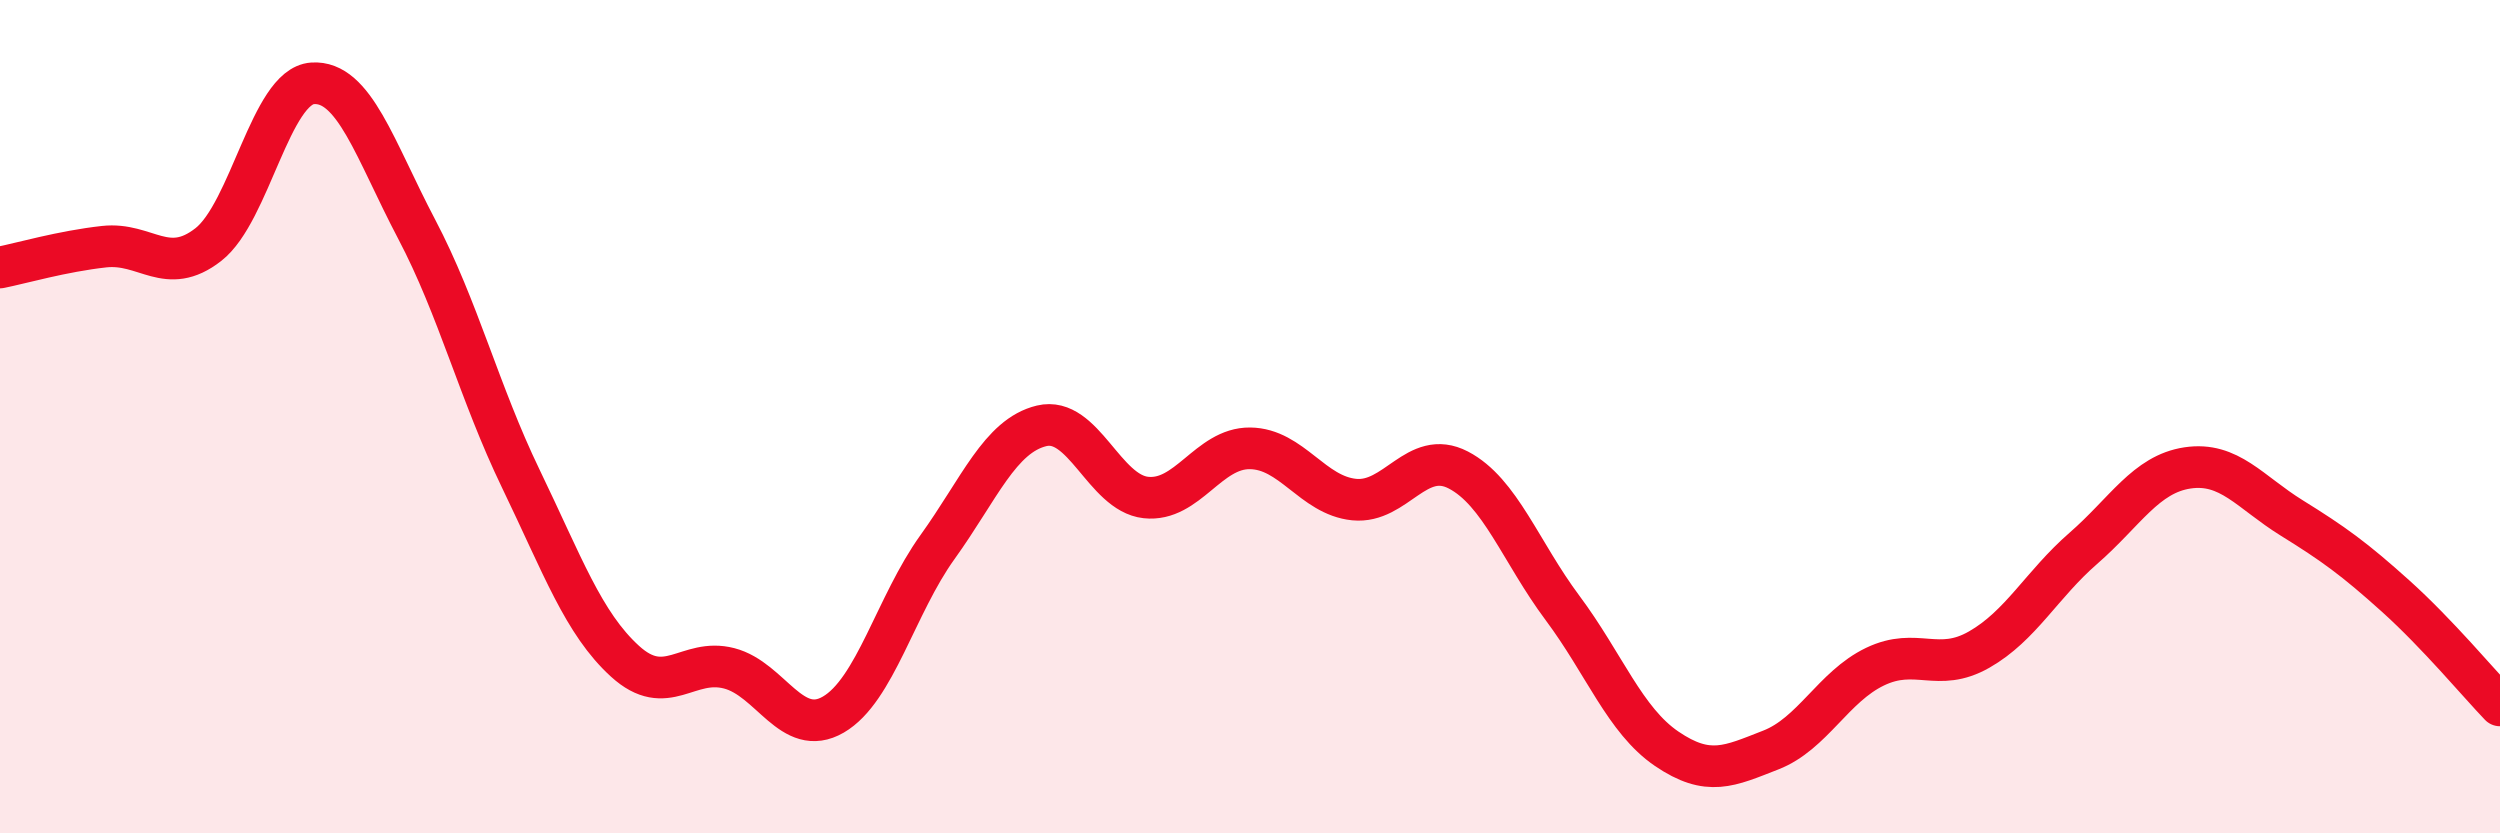 
    <svg width="60" height="20" viewBox="0 0 60 20" xmlns="http://www.w3.org/2000/svg">
      <path
        d="M 0,6.42 C 0.5,6.32 1.5,6.03 2.5,5.92 C 3.5,5.81 4,6.65 5,5.87 C 6,5.09 6.5,2.07 7.5,2 C 8.5,1.93 9,3.6 10,5.5 C 11,7.4 11.5,9.42 12.5,11.49 C 13.5,13.56 14,14.96 15,15.87 C 16,16.78 16.5,15.78 17.5,16.04 C 18.5,16.3 19,17.73 20,17.15 C 21,16.57 21.5,14.52 22.5,13.13 C 23.5,11.74 24,10.46 25,10.22 C 26,9.98 26.5,11.83 27.5,11.94 C 28.5,12.05 29,10.75 30,10.76 C 31,10.77 31.5,11.89 32.5,11.99 C 33.5,12.09 34,10.76 35,11.28 C 36,11.8 36.5,13.25 37.5,14.59 C 38.5,15.93 39,17.29 40,17.97 C 41,18.65 41.5,18.39 42.5,18 C 43.5,17.61 44,16.48 45,16 C 46,15.52 46.5,16.16 47.5,15.59 C 48.5,15.02 49,14.03 50,13.16 C 51,12.29 51.5,11.38 52.5,11.23 C 53.5,11.08 54,11.81 55,12.43 C 56,13.05 56.5,13.41 57.5,14.31 C 58.5,15.21 59.5,16.41 60,16.93L60 20L0 20Z"
        fill="#EB0A25"
        opacity="0.1"
        stroke-linecap="round"
        stroke-linejoin="round"
      />
      <path
        d="M 0,6.42 C 0.5,6.32 1.5,6.03 2.5,5.92 C 3.5,5.81 4,6.65 5,5.87 C 6,5.09 6.5,2.07 7.5,2 C 8.5,1.93 9,3.6 10,5.5 C 11,7.4 11.5,9.42 12.5,11.49 C 13.5,13.56 14,14.96 15,15.87 C 16,16.78 16.5,15.78 17.5,16.04 C 18.5,16.3 19,17.73 20,17.15 C 21,16.57 21.5,14.52 22.5,13.13 C 23.5,11.74 24,10.46 25,10.22 C 26,9.98 26.5,11.83 27.5,11.94 C 28.5,12.05 29,10.75 30,10.76 C 31,10.77 31.5,11.89 32.5,11.99 C 33.5,12.09 34,10.76 35,11.28 C 36,11.8 36.5,13.25 37.5,14.59 C 38.5,15.93 39,17.29 40,17.97 C 41,18.65 41.5,18.39 42.5,18 C 43.5,17.61 44,16.48 45,16 C 46,15.52 46.5,16.16 47.5,15.59 C 48.5,15.02 49,14.03 50,13.16 C 51,12.29 51.5,11.38 52.5,11.23 C 53.5,11.08 54,11.81 55,12.43 C 56,13.05 56.5,13.41 57.5,14.31 C 58.5,15.21 59.5,16.41 60,16.93"
        stroke="#EB0A25"
        stroke-width="1"
        fill="none"
        stroke-linecap="round"
        stroke-linejoin="round"
      />
    </svg>
  